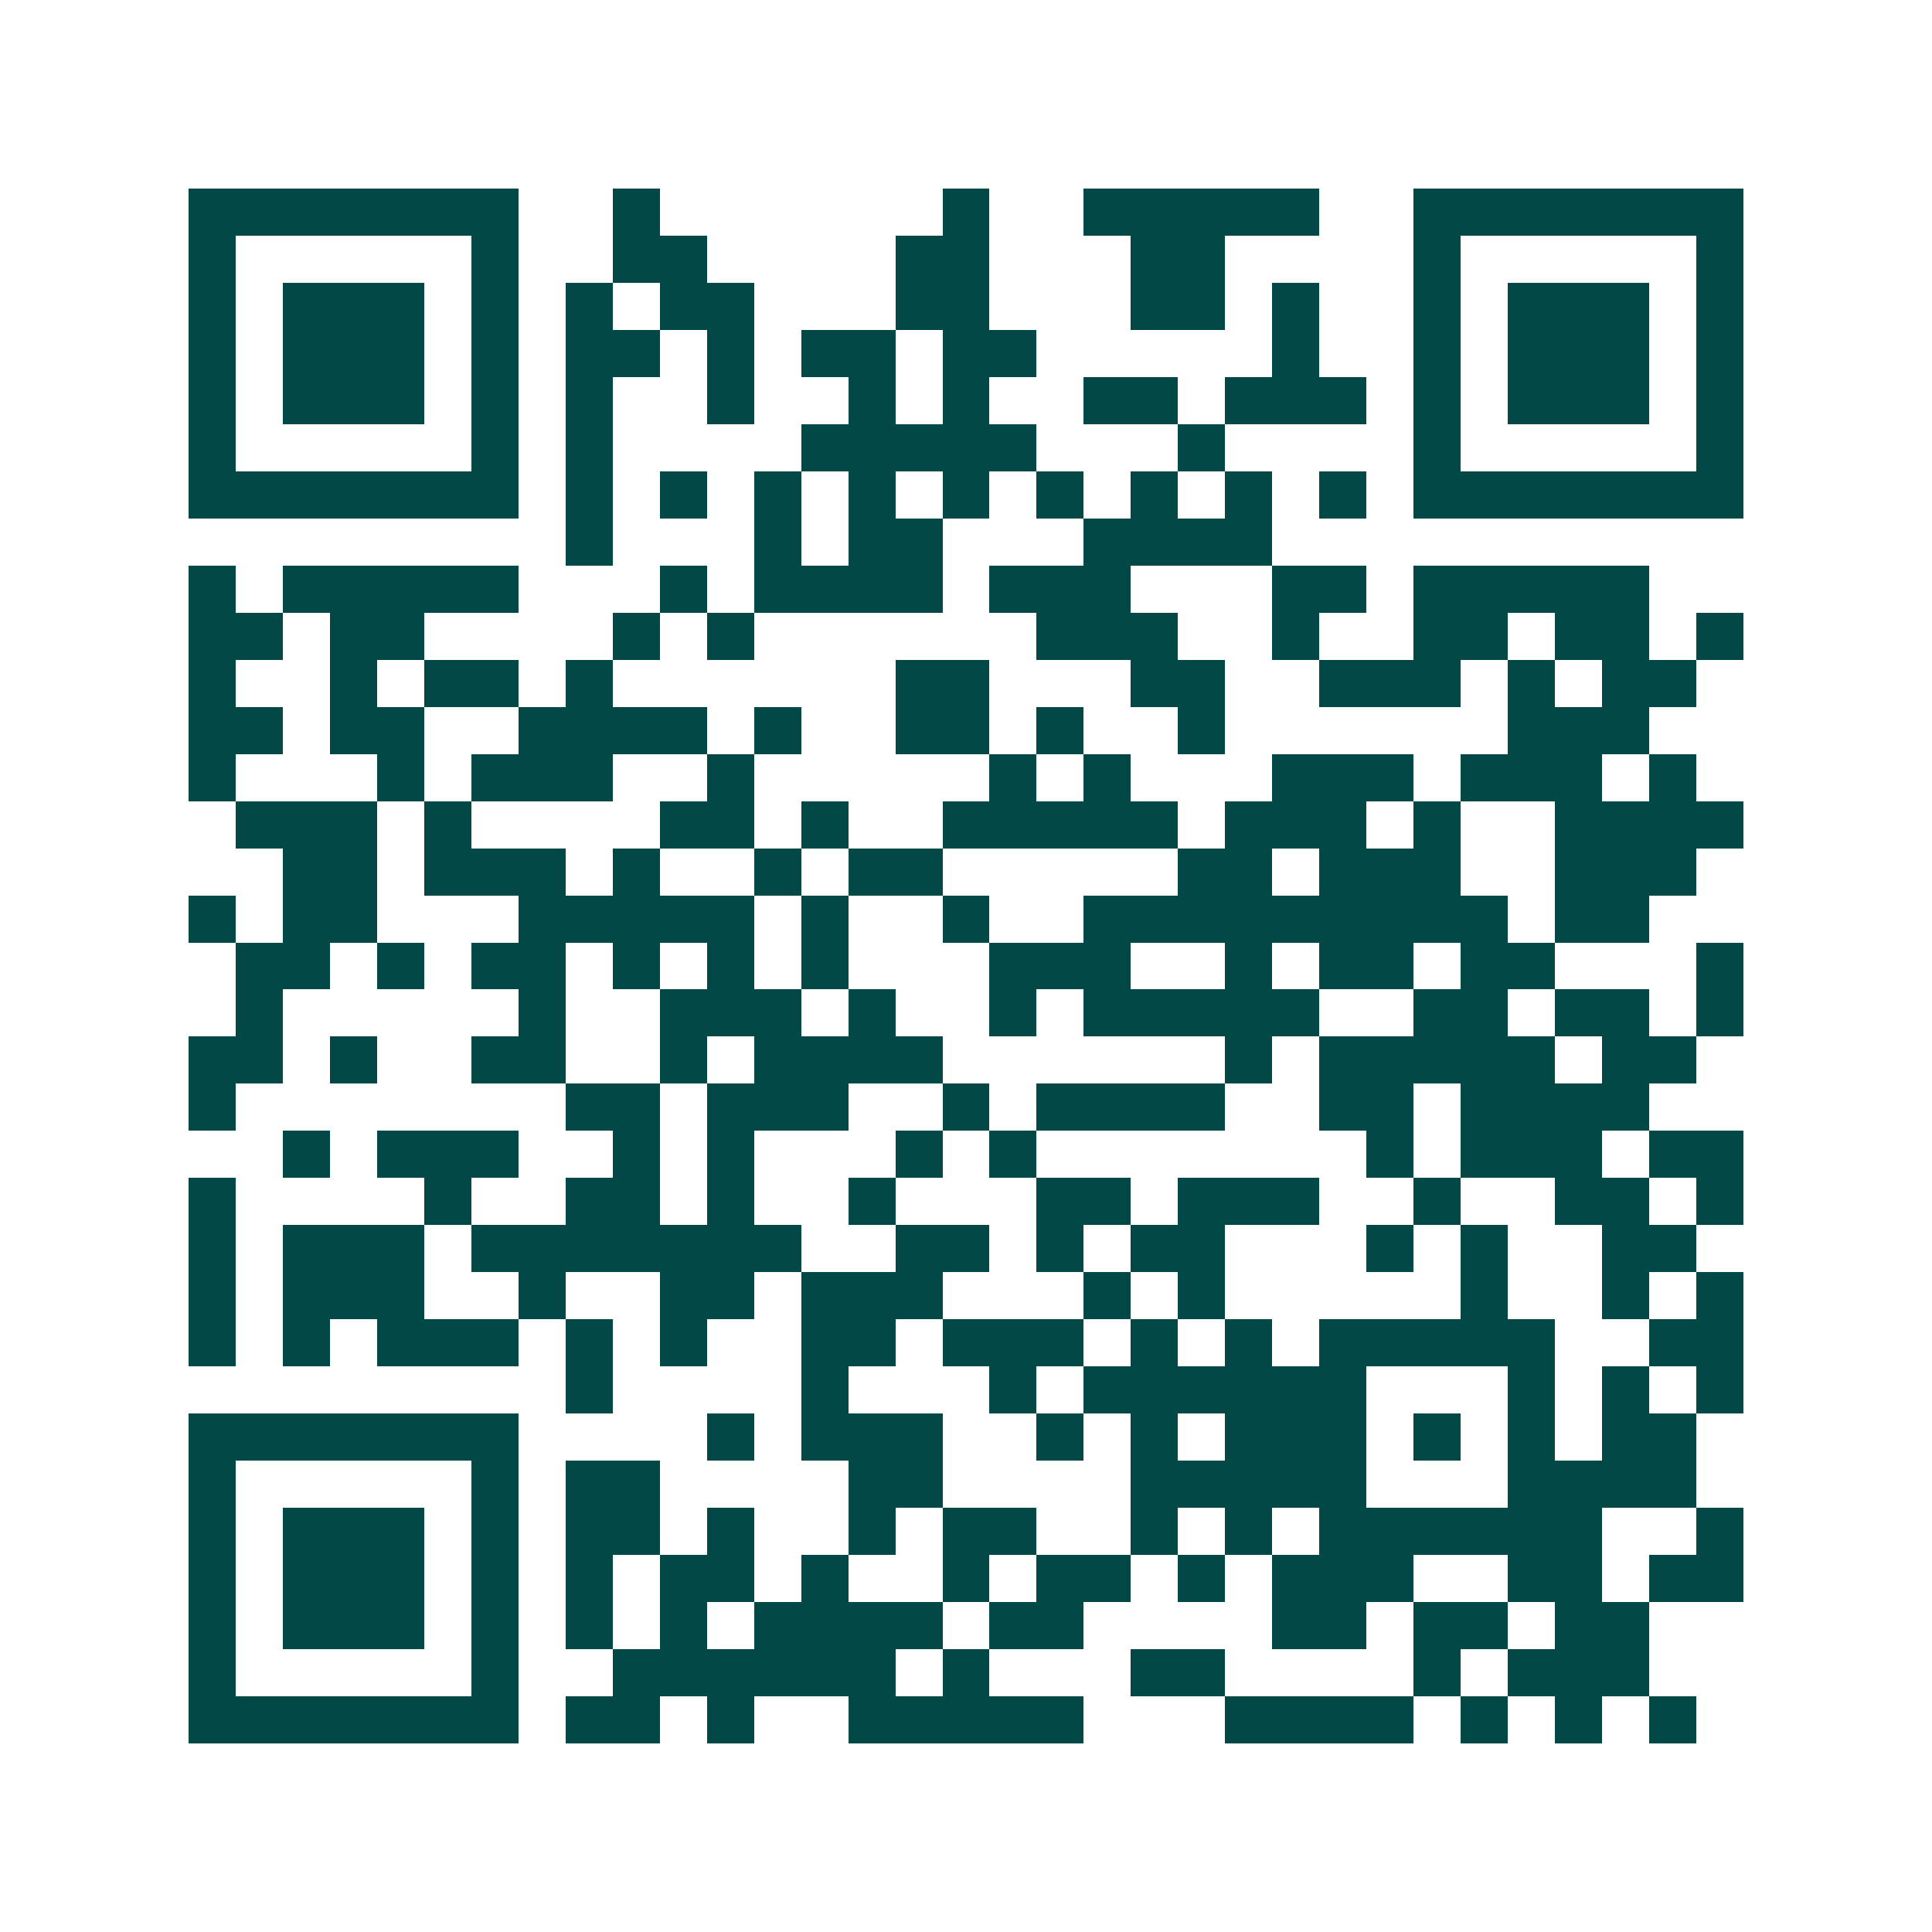 <svg xmlns="http://www.w3.org/2000/svg" width="200" height="200" viewBox="0 0 41 41" shape-rendering="crispEdges"><path fill="#ffffff" d="M0 0h41v41H0z"/><path stroke="#014847" d="M4 4.5h7m2 0h1m6 0h1m2 0h5m2 0h7M4 5.5h1m5 0h1m2 0h2m4 0h2m3 0h2m4 0h1m5 0h1M4 6.5h1m1 0h3m1 0h1m1 0h1m1 0h2m3 0h2m3 0h2m1 0h1m2 0h1m1 0h3m1 0h1M4 7.5h1m1 0h3m1 0h1m1 0h2m1 0h1m1 0h2m1 0h2m5 0h1m2 0h1m1 0h3m1 0h1M4 8.5h1m1 0h3m1 0h1m1 0h1m2 0h1m2 0h1m1 0h1m2 0h2m1 0h3m1 0h1m1 0h3m1 0h1M4 9.5h1m5 0h1m1 0h1m4 0h5m3 0h1m4 0h1m5 0h1M4 10.5h7m1 0h1m1 0h1m1 0h1m1 0h1m1 0h1m1 0h1m1 0h1m1 0h1m1 0h1m1 0h7M12 11.5h1m3 0h1m1 0h2m3 0h4M4 12.5h1m1 0h5m3 0h1m1 0h4m1 0h3m3 0h2m1 0h5M4 13.5h2m1 0h2m4 0h1m1 0h1m6 0h3m2 0h1m2 0h2m1 0h2m1 0h1M4 14.5h1m2 0h1m1 0h2m1 0h1m6 0h2m3 0h2m2 0h3m1 0h1m1 0h2M4 15.5h2m1 0h2m2 0h4m1 0h1m2 0h2m1 0h1m2 0h1m6 0h3M4 16.5h1m3 0h1m1 0h3m2 0h1m5 0h1m1 0h1m3 0h3m1 0h3m1 0h1M5 17.5h3m1 0h1m4 0h2m1 0h1m2 0h5m1 0h3m1 0h1m2 0h4M6 18.5h2m1 0h3m1 0h1m2 0h1m1 0h2m5 0h2m1 0h3m2 0h3M4 19.5h1m1 0h2m3 0h5m1 0h1m2 0h1m2 0h9m1 0h2M5 20.5h2m1 0h1m1 0h2m1 0h1m1 0h1m1 0h1m3 0h3m2 0h1m1 0h2m1 0h2m3 0h1M5 21.5h1m5 0h1m2 0h3m1 0h1m2 0h1m1 0h5m2 0h2m1 0h2m1 0h1M4 22.5h2m1 0h1m2 0h2m2 0h1m1 0h4m6 0h1m1 0h5m1 0h2M4 23.5h1m7 0h2m1 0h3m2 0h1m1 0h4m2 0h2m1 0h4M6 24.5h1m1 0h3m2 0h1m1 0h1m3 0h1m1 0h1m7 0h1m1 0h3m1 0h2M4 25.5h1m4 0h1m2 0h2m1 0h1m2 0h1m3 0h2m1 0h3m2 0h1m2 0h2m1 0h1M4 26.5h1m1 0h3m1 0h7m2 0h2m1 0h1m1 0h2m3 0h1m1 0h1m2 0h2M4 27.5h1m1 0h3m2 0h1m2 0h2m1 0h3m3 0h1m1 0h1m5 0h1m2 0h1m1 0h1M4 28.5h1m1 0h1m1 0h3m1 0h1m1 0h1m2 0h2m1 0h3m1 0h1m1 0h1m1 0h5m2 0h2M12 29.5h1m4 0h1m3 0h1m1 0h6m3 0h1m1 0h1m1 0h1M4 30.5h7m4 0h1m1 0h3m2 0h1m1 0h1m1 0h3m1 0h1m1 0h1m1 0h2M4 31.5h1m5 0h1m1 0h2m4 0h2m4 0h5m3 0h4M4 32.5h1m1 0h3m1 0h1m1 0h2m1 0h1m2 0h1m1 0h2m2 0h1m1 0h1m1 0h6m2 0h1M4 33.5h1m1 0h3m1 0h1m1 0h1m1 0h2m1 0h1m2 0h1m1 0h2m1 0h1m1 0h3m2 0h2m1 0h2M4 34.5h1m1 0h3m1 0h1m1 0h1m1 0h1m1 0h4m1 0h2m4 0h2m1 0h2m1 0h2M4 35.5h1m5 0h1m2 0h6m1 0h1m3 0h2m4 0h1m1 0h3M4 36.5h7m1 0h2m1 0h1m2 0h5m3 0h4m1 0h1m1 0h1m1 0h1"/></svg>

